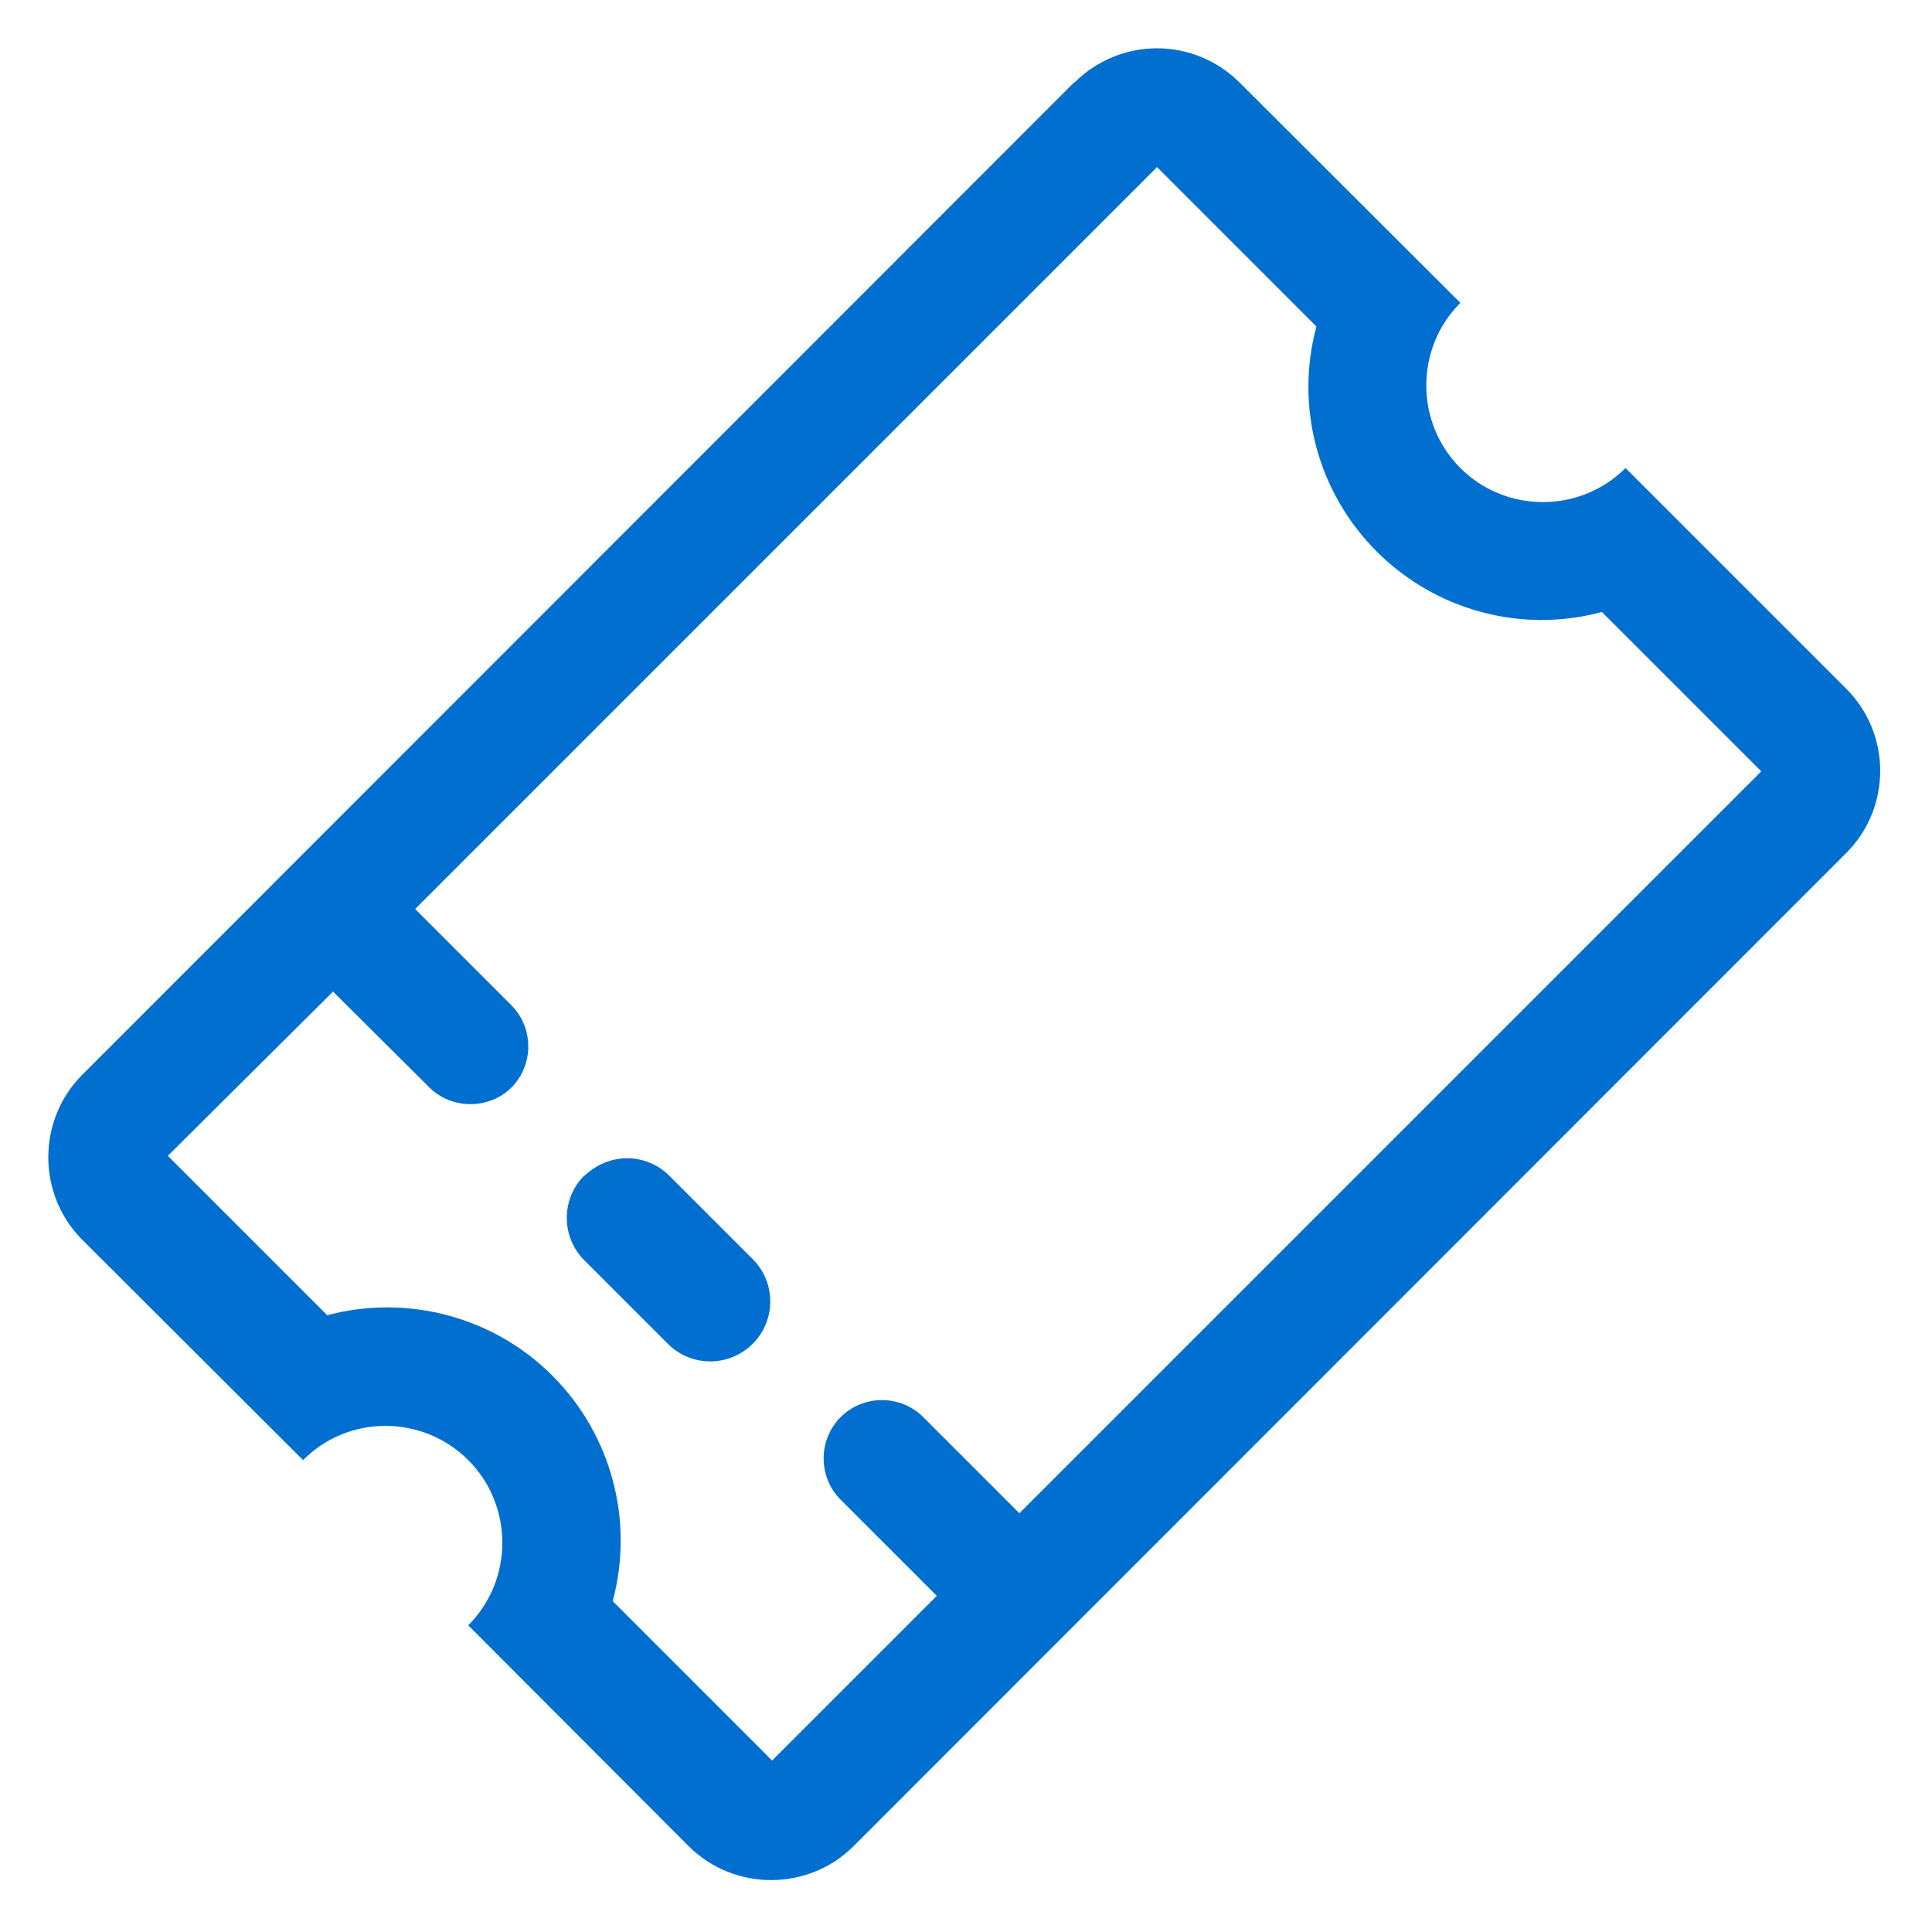 <svg width="40" height="40" viewBox="0 0 40 40" fill="none" xmlns="http://www.w3.org/2000/svg">
<path d="M12.095 24.34C11.615 24.82 11.615 25.61 12.095 26.09L13.845 27.84C14.335 28.31 15.105 28.3 15.585 27.82C16.065 27.34 16.065 26.57 15.605 26.09L13.855 24.34C13.615 24.1 13.295 23.98 12.985 23.98C12.675 23.98 12.355 24.1 12.105 24.34M10.585 22.52C11.055 22.05 11.055 21.28 10.585 20.81L8.595 18.82L23.955 3.46L27.255 6.76C26.805 8.43 27.285 10.2 28.505 11.42C29.725 12.64 31.505 13.12 33.165 12.67L36.465 15.97L21.105 31.33L19.115 29.34C18.645 28.87 17.875 28.87 17.405 29.34C16.935 29.81 16.935 30.58 17.405 31.05L19.395 33.04L15.985 36.45L12.685 33.15C13.135 31.48 12.655 29.7 11.435 28.48C10.215 27.26 8.435 26.79 6.775 27.23L3.475 23.93L6.895 20.53L8.885 22.51C9.125 22.75 9.435 22.86 9.745 22.86C10.055 22.86 10.365 22.74 10.595 22.51M22.245 1.7L1.705 22.25C0.765 23.19 0.765 24.73 1.705 25.67L6.275 30.23C7.215 29.28 8.755 29.29 9.695 30.23C10.635 31.17 10.635 32.71 9.695 33.65L14.255 38.22C15.195 39.16 16.735 39.16 17.675 38.22L38.215 17.67C39.165 16.73 39.165 15.19 38.215 14.25L33.655 9.69C32.715 10.63 31.175 10.63 30.235 9.69C29.295 8.75 29.295 7.21 30.235 6.27L25.665 1.71C25.195 1.24 24.575 1 23.955 1C23.335 1 22.715 1.24 22.245 1.71" fill="#006FCF"/>
</svg>

